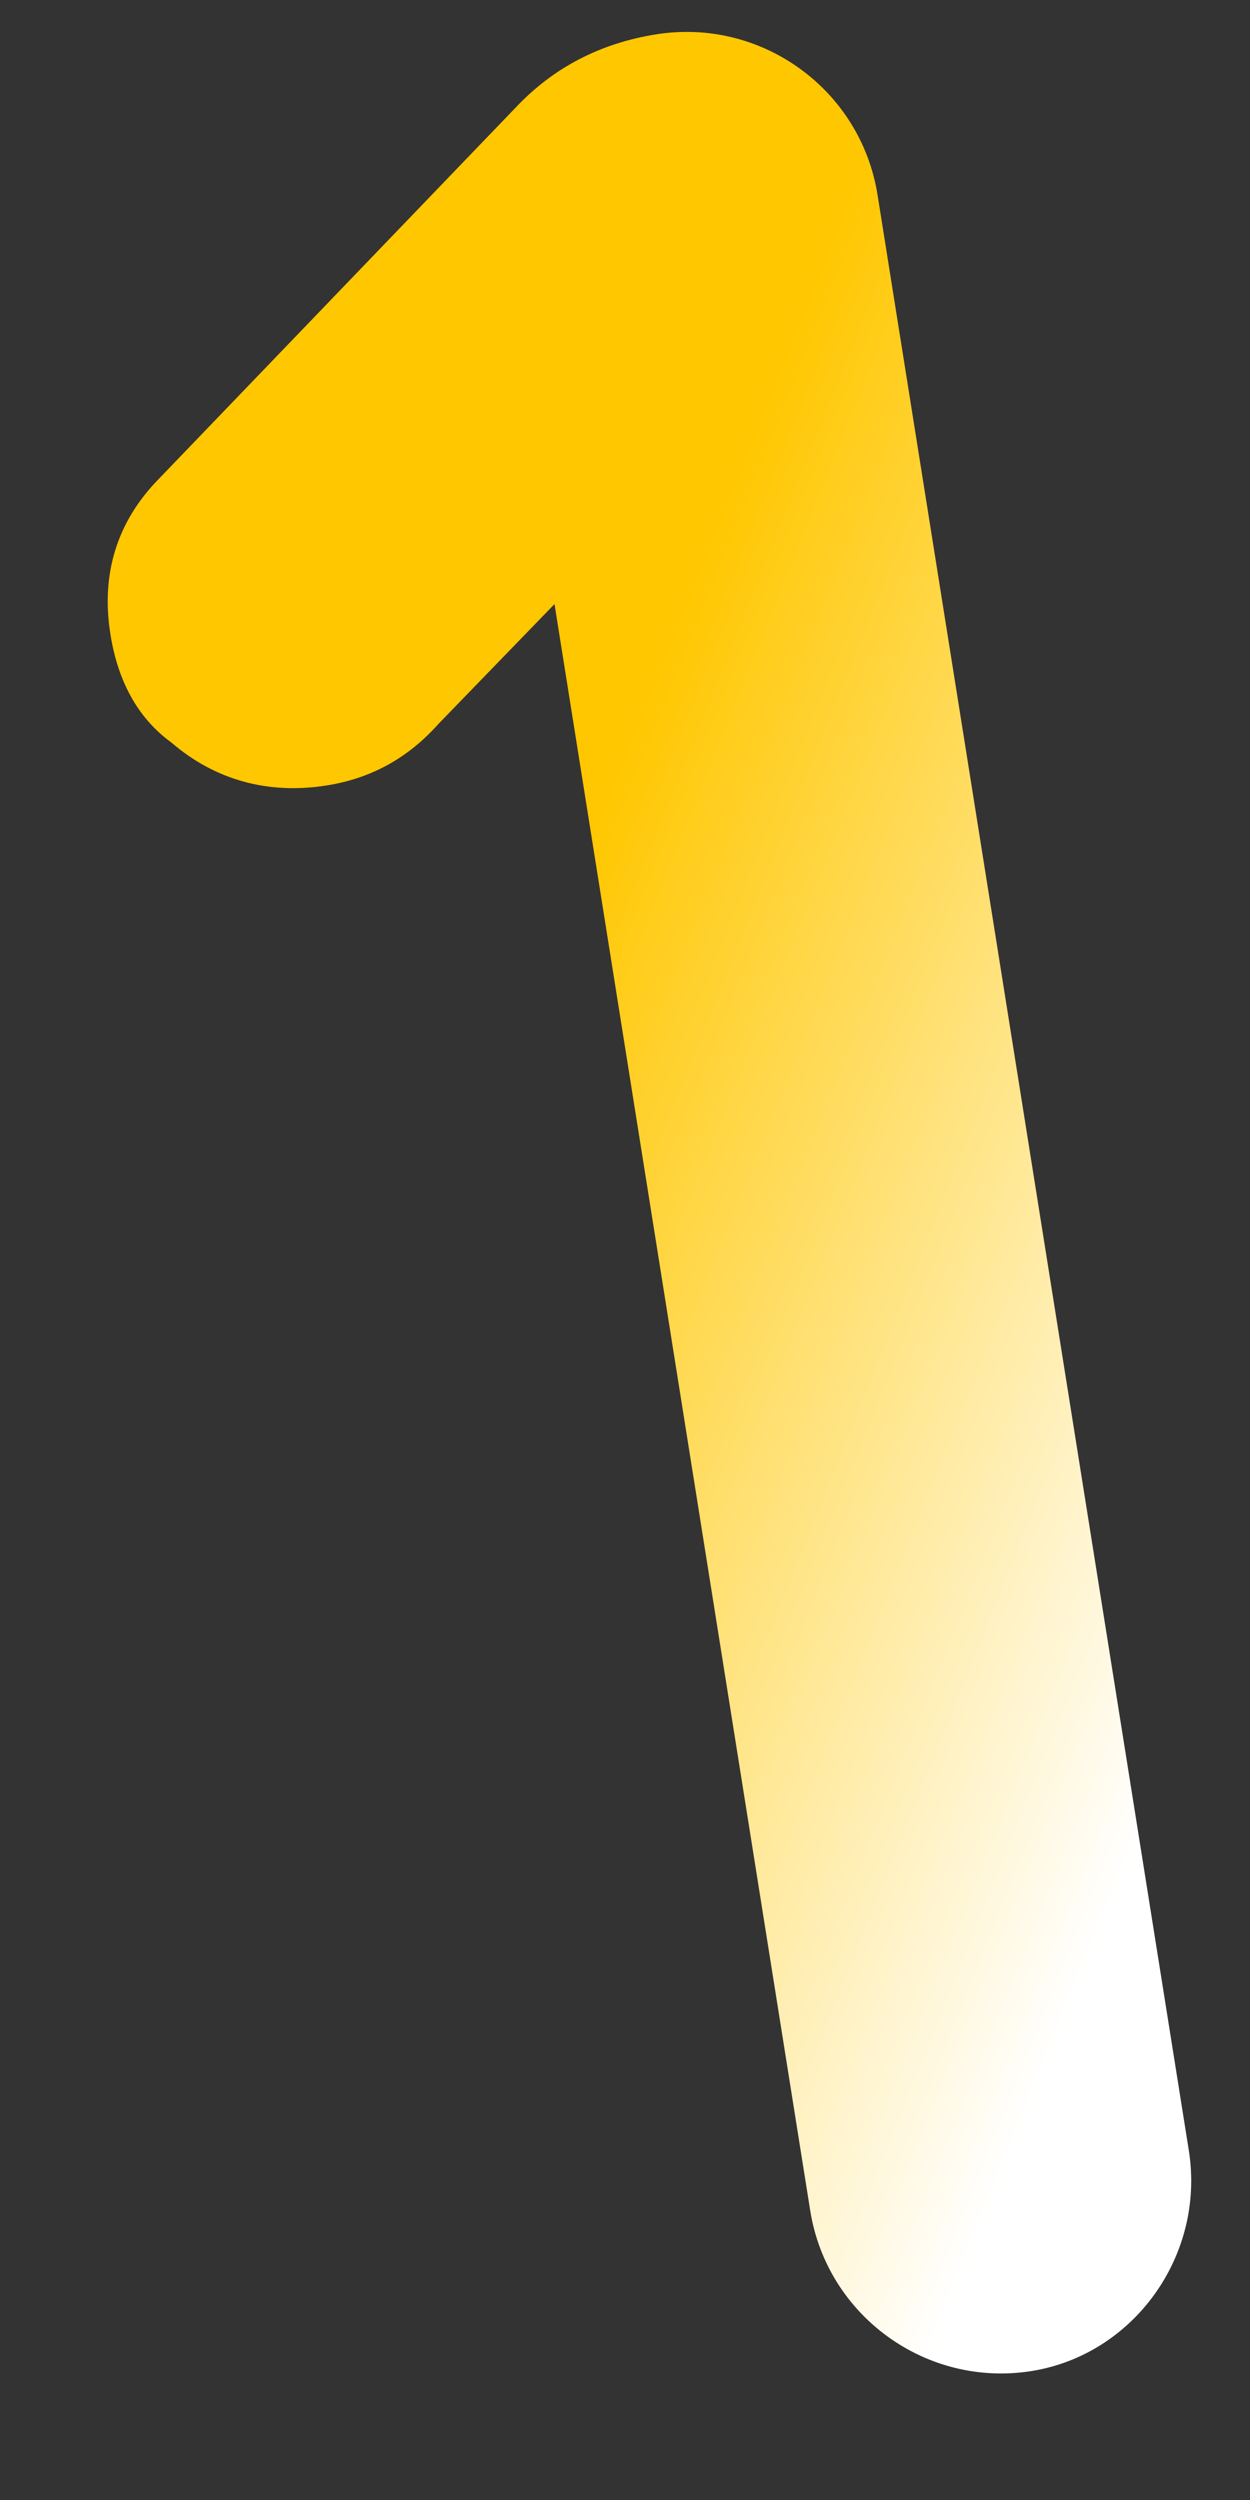 <?xml version="1.0" encoding="UTF-8"?> <svg xmlns="http://www.w3.org/2000/svg" width="36" height="72" viewBox="0 0 36 72" fill="none"><rect x="0" y="0" width="36" height="72" fill="#333333" stroke="none"/><path d="M23.334 63.663L15.97 17.397L12.631 20.845C11.724 21.864 10.646 22.424 9.414 22.62C7.707 22.892 6.18 22.455 4.94 21.388C3.951 20.671 3.391 19.594 3.18 18.266C2.908 16.56 3.345 15.032 4.602 13.763L14.859 3.09C15.941 1.945 17.288 1.245 18.899 0.989C21.933 0.506 24.79 2.578 25.273 5.612L34.237 61.927C34.72 64.961 32.647 67.818 29.708 68.286C26.675 68.769 23.817 66.696 23.334 63.663Z" fill="url(#paint0_linear_1_84)"></path><defs><linearGradient id="paint0_linear_1_84" x1="6.054" y1="50.978" x2="29.798" y2="60.535" gradientUnits="userSpaceOnUse"><stop stop-color="#FFC700"></stop><stop offset="1" stop-color="white"></stop></linearGradient></defs></svg> 